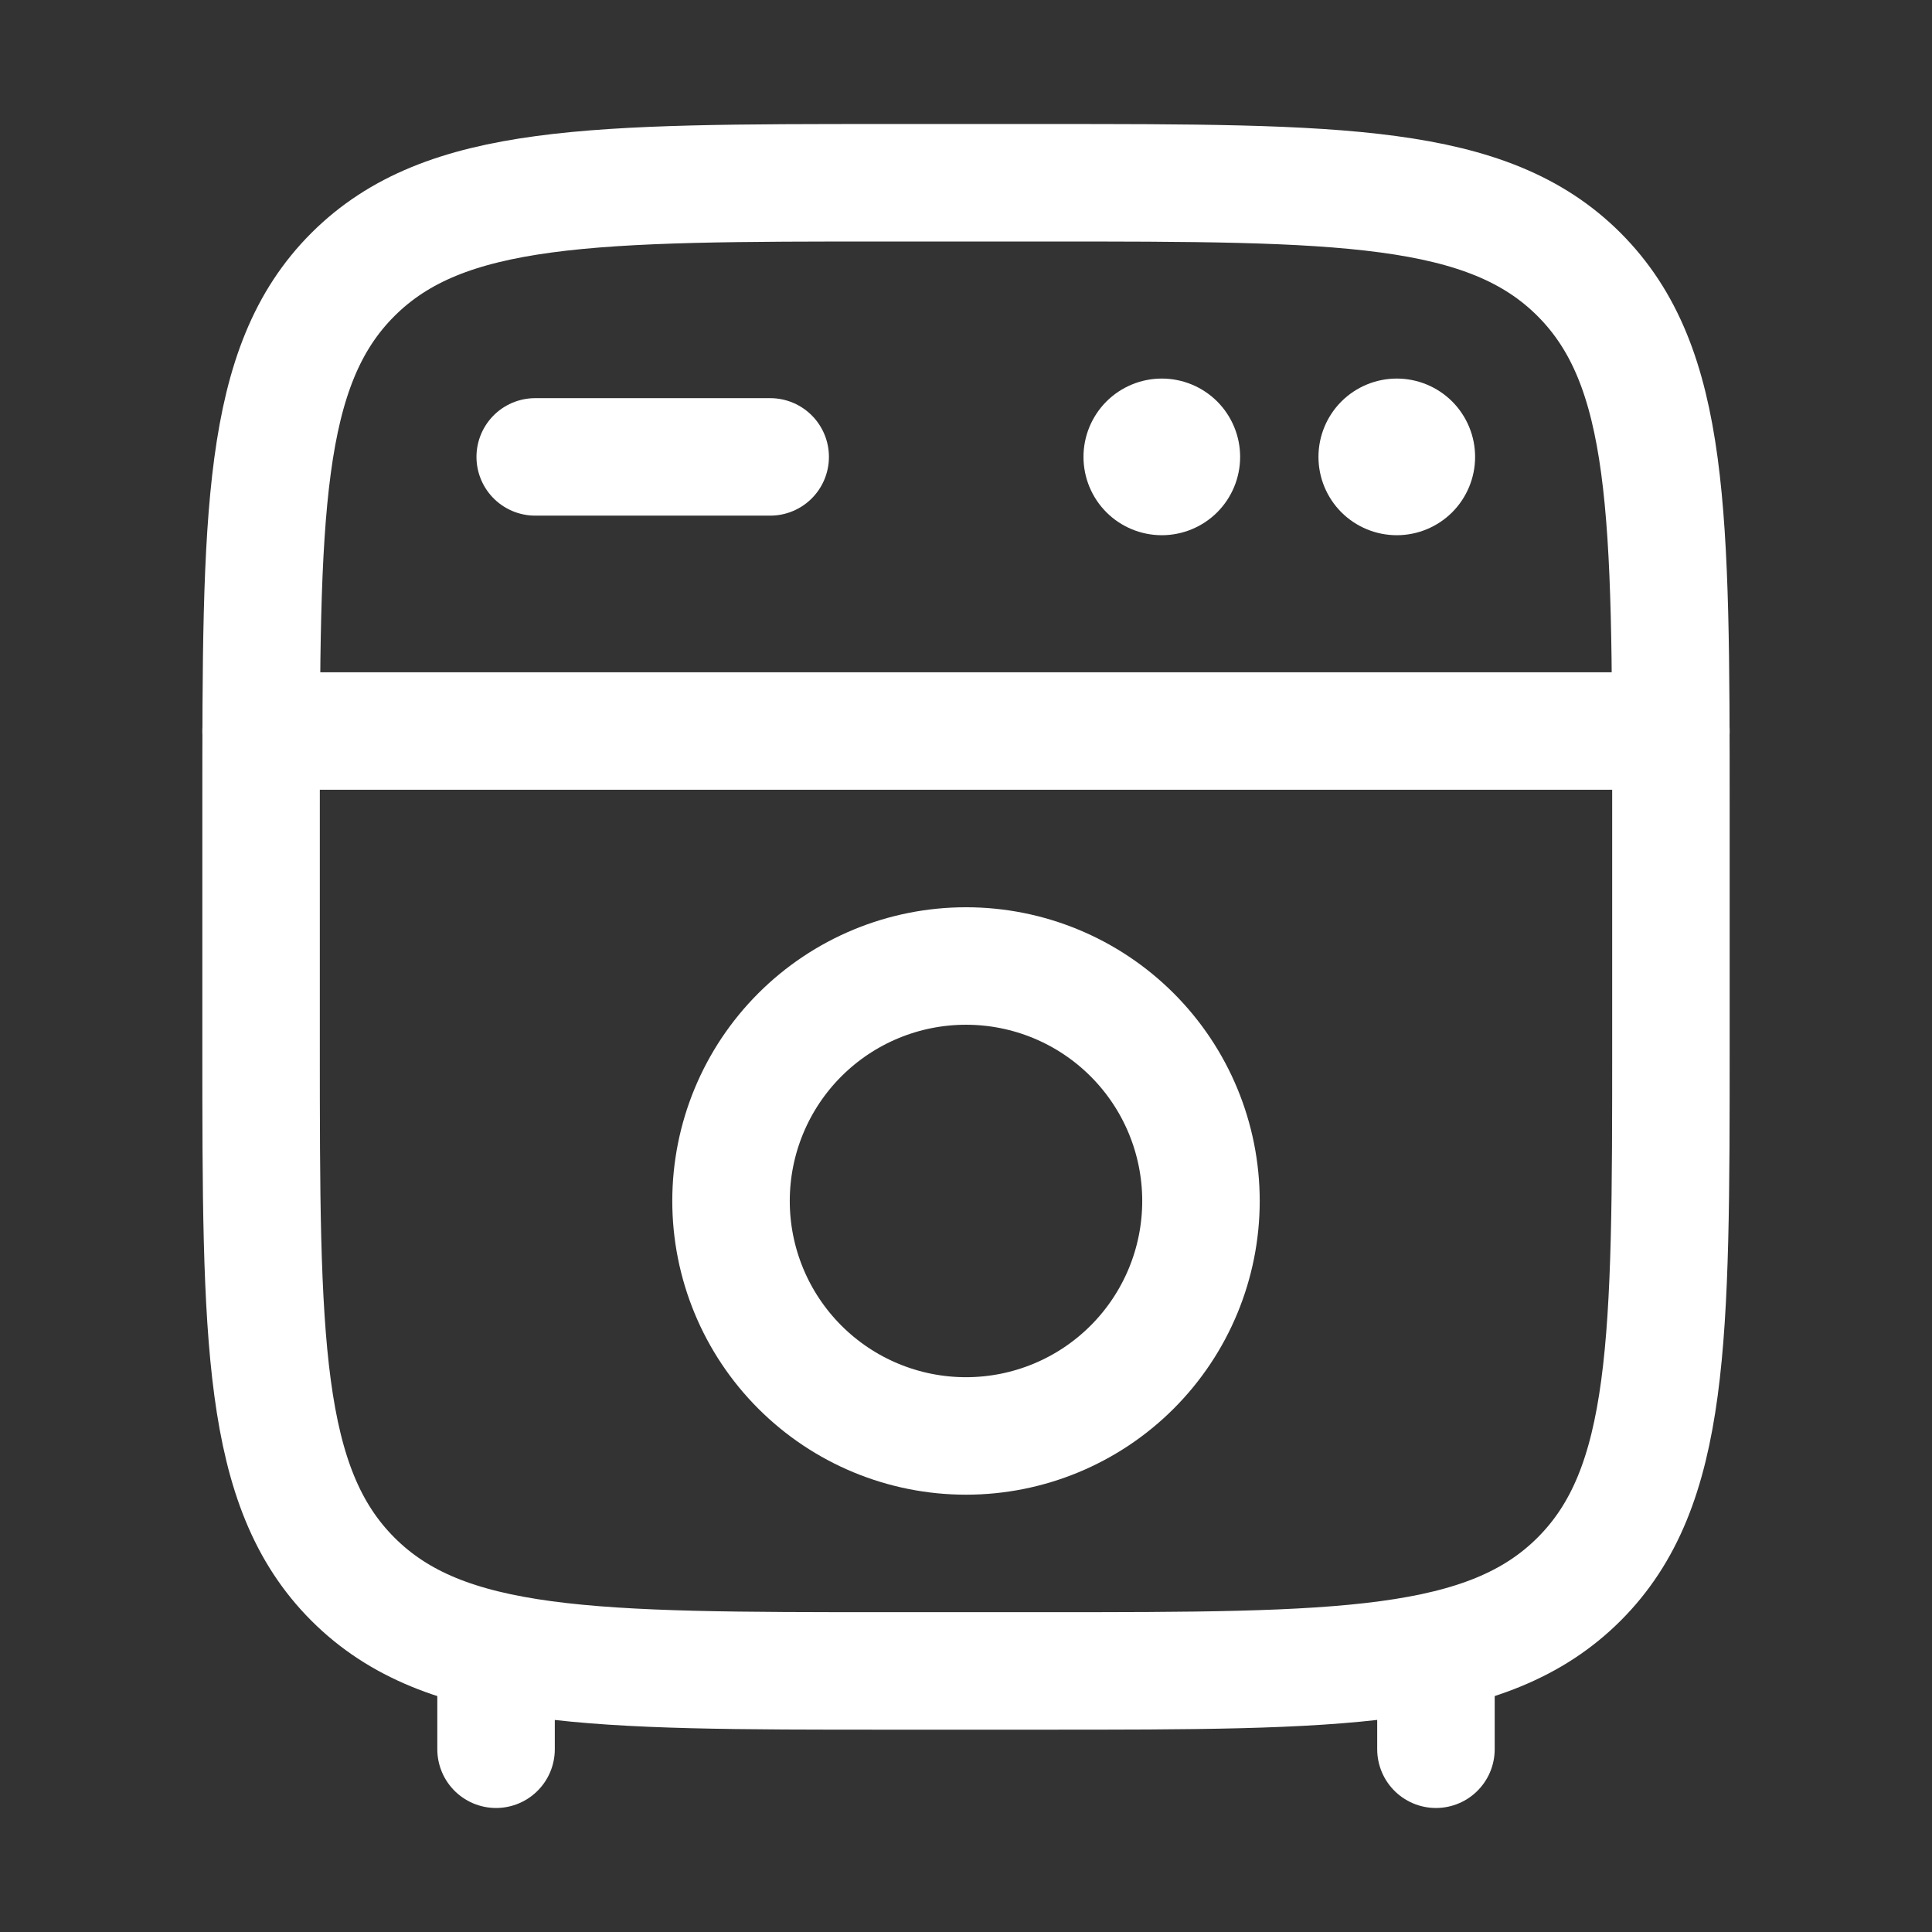 <svg width="37" height="37" viewBox="0 0 37 37" fill="none" xmlns="http://www.w3.org/2000/svg">
<rect x="0" y="0" width="37" height="37" fill="#333333" stroke="none"/>
<path d="M9.5 33.5V32M27.5 33.5V32" stroke="white" stroke-width="2.25" stroke-linecap="round"/>
<path d="M5 15.5C5 9.844 5 7.014 6.758 5.258C8.516 3.502 11.344 3.5 17 3.5H20C25.657 3.5 28.485 3.5 30.242 5.258C31.998 7.016 32 9.844 32 15.5V20C32 25.657 32 28.485 30.242 30.242C28.484 31.998 25.657 32 20 32H17C11.344 32 8.514 32 6.758 30.242C5.002 28.484 5 25.657 5 20V15.5Z" stroke="white" stroke-width="2.25"/>
<path d="M5 14H32" stroke="white" stroke-width="2.25" stroke-linecap="round"/>
<path d="M23 23C23 24.194 22.526 25.338 21.682 26.182C20.838 27.026 19.694 27.5 18.5 27.5C17.306 27.5 16.162 27.026 15.318 26.182C14.474 25.338 14 24.194 14 23C14 21.806 14.474 20.662 15.318 19.818C16.162 18.974 17.306 18.5 18.5 18.5C19.694 18.5 20.838 18.974 21.682 19.818C22.526 20.662 23 21.806 23 23Z" stroke="white" stroke-width="2.25"/>
<path d="M10.25 8.75H14.75" stroke="white" stroke-width="2.25" stroke-linecap="round"/>
<path d="M23.75 8.75C23.75 9.148 23.592 9.529 23.311 9.811C23.029 10.092 22.648 10.25 22.25 10.25C21.852 10.25 21.471 10.092 21.189 9.811C20.908 9.529 20.75 9.148 20.75 8.75C20.75 8.352 20.908 7.971 21.189 7.689C21.471 7.408 21.852 7.25 22.25 7.25C22.648 7.25 23.029 7.408 23.311 7.689C23.592 7.971 23.75 8.352 23.75 8.75ZM28.25 8.75C28.25 9.148 28.092 9.529 27.811 9.811C27.529 10.092 27.148 10.25 26.75 10.25C26.352 10.25 25.971 10.092 25.689 9.811C25.408 9.529 25.25 9.148 25.25 8.75C25.25 8.352 25.408 7.971 25.689 7.689C25.971 7.408 26.352 7.25 26.75 7.25C27.148 7.25 27.529 7.408 27.811 7.689C28.092 7.971 28.25 8.352 28.25 8.75Z" fill="white"/>
</svg>
